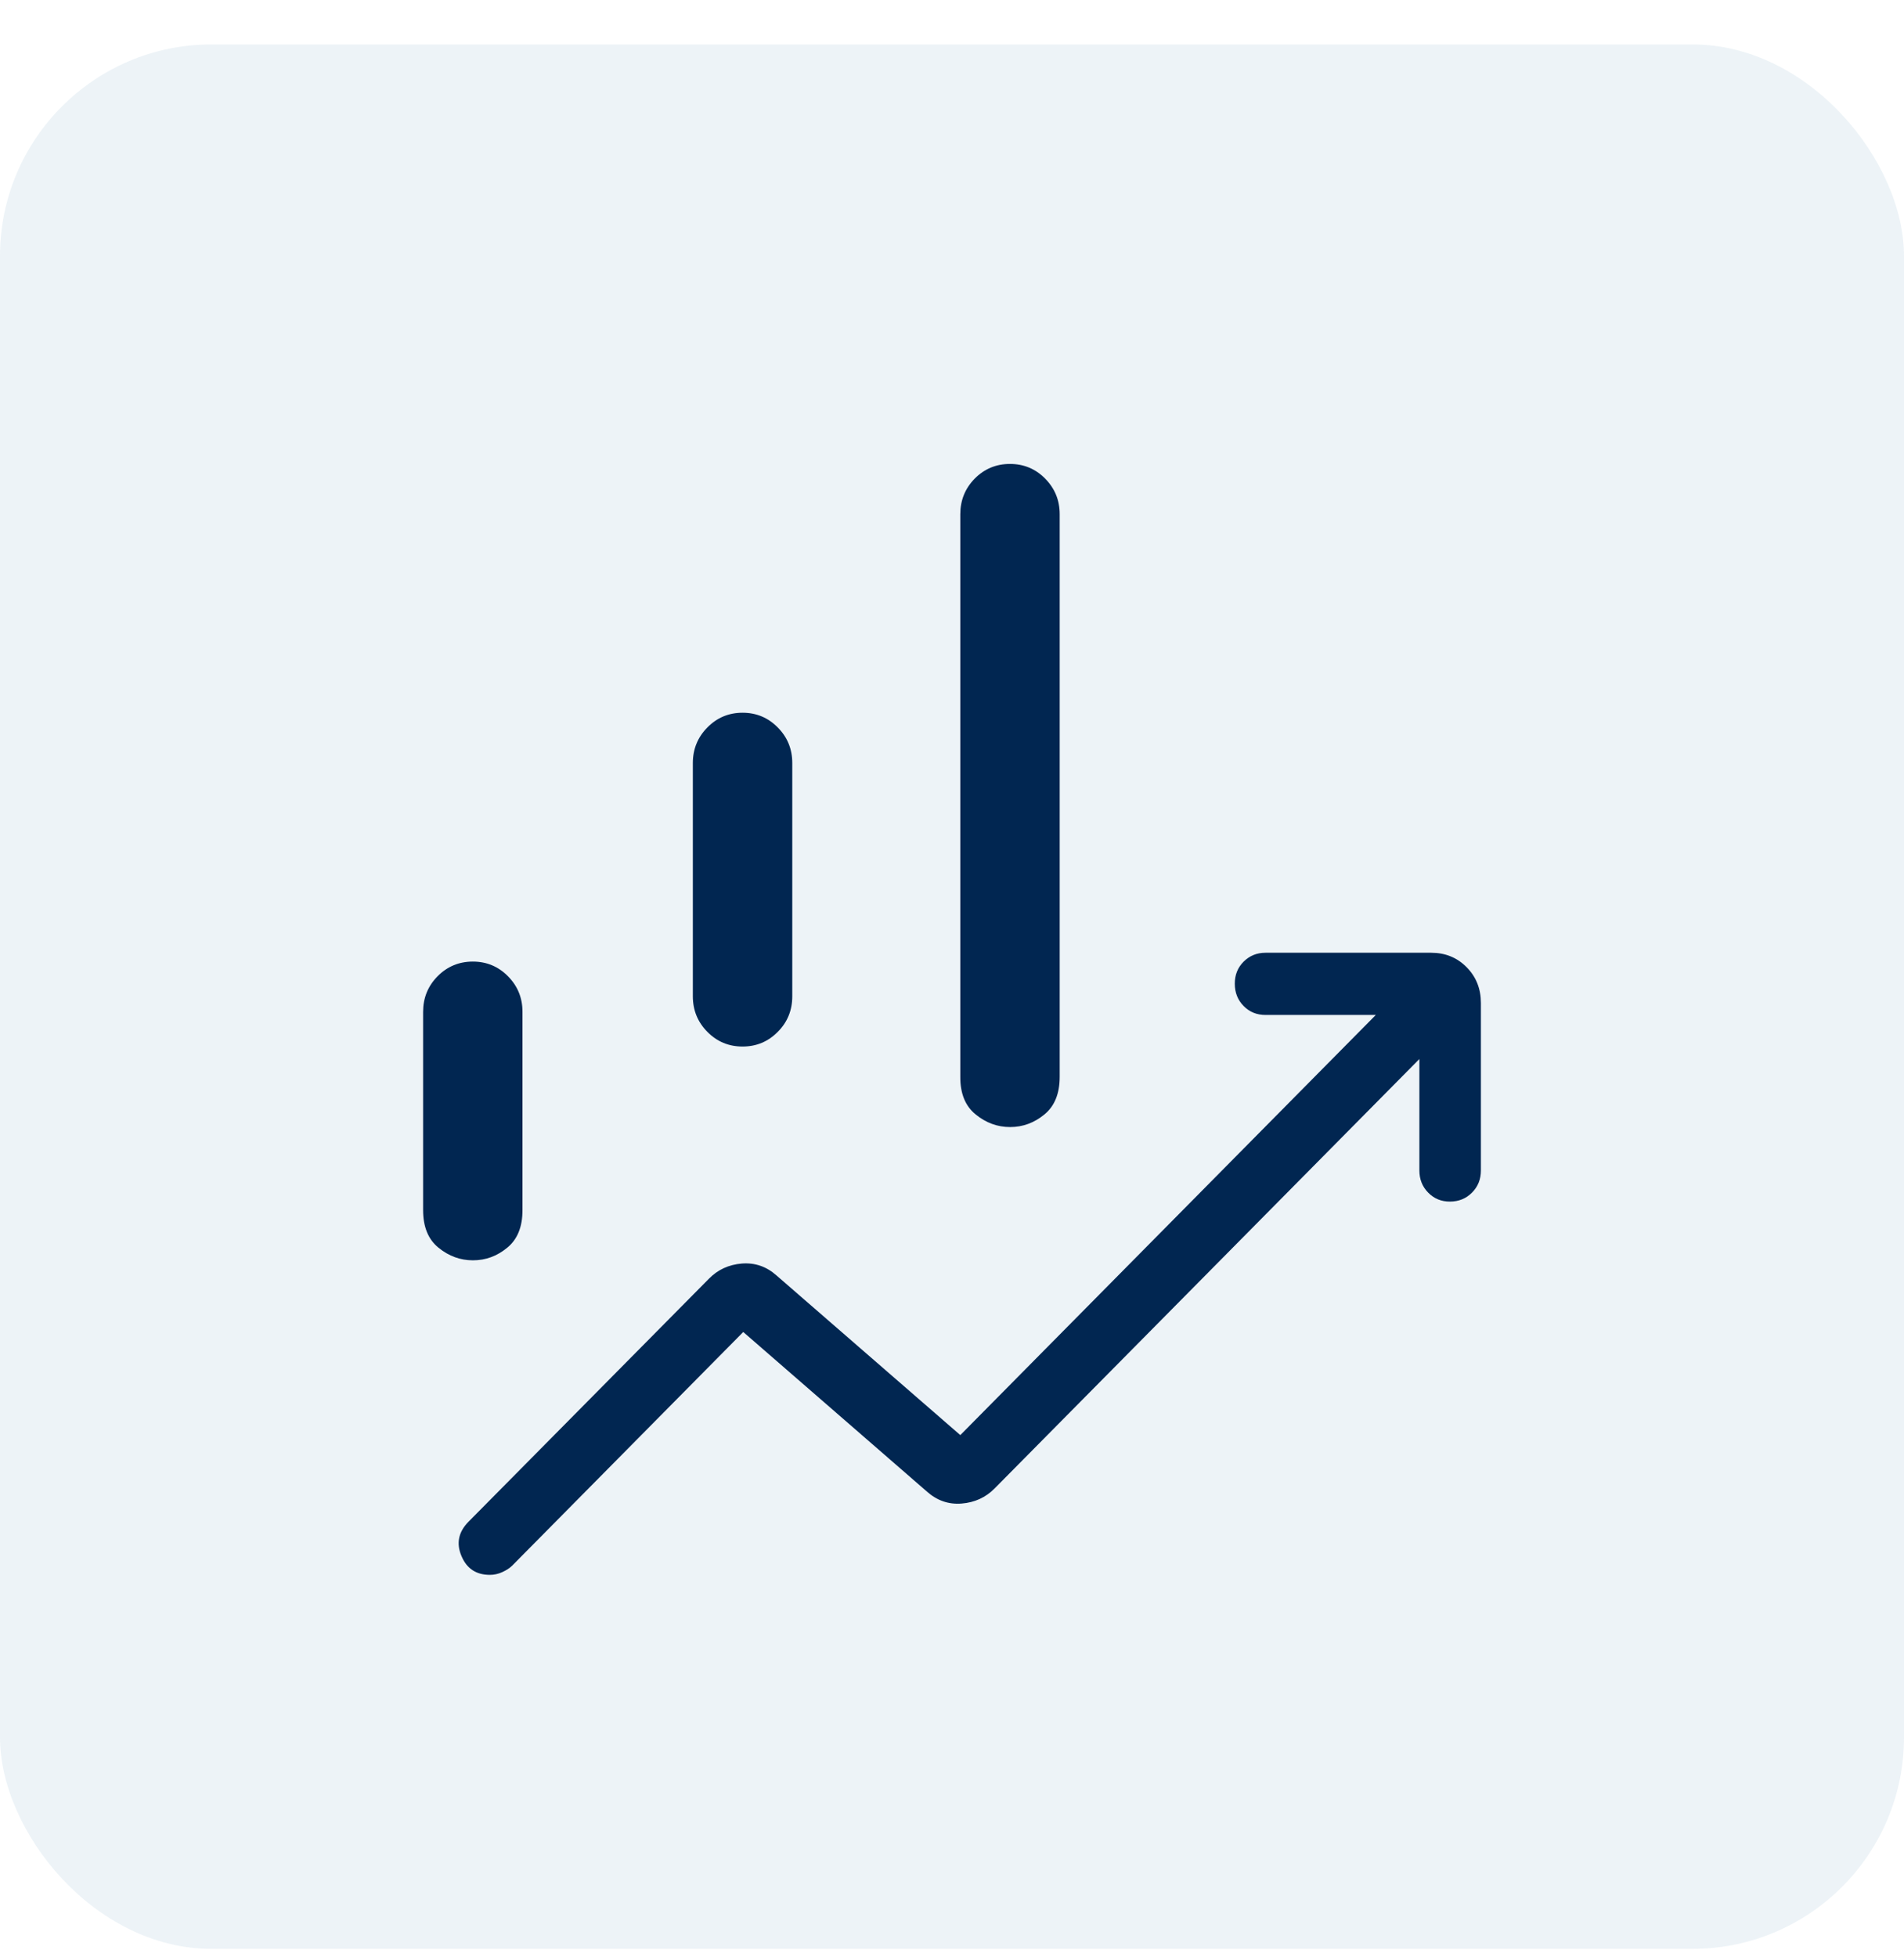 <svg xmlns="http://www.w3.org/2000/svg" width="36" height="37" viewBox="0 0 36 37" fill="none"><rect y="0.84" width="36" height="36" rx="4" fill="#1C649B" fill-opacity="0.08"></rect><path d="M13.1 18.833V14.424C13.1 14.16 13.192 13.936 13.375 13.751C13.557 13.566 13.779 13.473 14.04 13.473C14.301 13.473 14.523 13.566 14.705 13.751C14.889 13.936 14.98 14.16 14.98 14.424V18.833C14.98 19.098 14.889 19.322 14.705 19.506C14.522 19.691 14.301 19.783 14.04 19.783C13.779 19.783 13.558 19.691 13.375 19.506C13.192 19.321 13.1 19.097 13.1 18.833ZM18.157 20.355V9.72C18.157 9.456 18.248 9.232 18.43 9.047C18.613 8.862 18.835 8.77 19.096 8.77C19.357 8.77 19.579 8.862 19.761 9.047C19.944 9.232 20.036 9.456 20.036 9.72V20.355C20.036 20.672 19.94 20.909 19.747 21.067C19.554 21.226 19.338 21.305 19.099 21.305C18.86 21.305 18.643 21.226 18.448 21.067C18.252 20.909 18.155 20.672 18.157 20.355ZM8 22.874V19.127C8 18.864 8.091 18.64 8.273 18.455C8.456 18.27 8.679 18.177 8.94 18.177C9.201 18.177 9.423 18.27 9.605 18.455C9.788 18.64 9.879 18.864 9.879 19.127V22.875C9.879 23.192 9.783 23.429 9.59 23.586C9.398 23.745 9.182 23.824 8.942 23.824C8.703 23.824 8.486 23.745 8.291 23.586C8.097 23.429 8 23.192 8 22.875M9.262 29.77C9.002 29.77 8.823 29.65 8.724 29.411C8.624 29.172 8.669 28.957 8.859 28.765L13.405 24.171C13.573 24 13.781 23.905 14.027 23.885C14.274 23.866 14.493 23.941 14.684 24.112L18.157 27.128L26.013 19.186H23.928C23.763 19.186 23.625 19.13 23.514 19.017C23.403 18.904 23.347 18.764 23.347 18.597C23.346 18.43 23.402 18.29 23.514 18.178C23.627 18.066 23.765 18.01 23.928 18.01H27.06C27.327 18.01 27.55 18.101 27.73 18.283C27.91 18.465 28 18.691 28 18.96V22.126C28 22.293 27.944 22.432 27.832 22.544C27.721 22.657 27.582 22.713 27.417 22.714C27.252 22.715 27.114 22.658 27.003 22.544C26.892 22.431 26.837 22.291 26.837 22.126V20.019L18.805 28.137C18.637 28.307 18.429 28.402 18.183 28.422C17.936 28.442 17.717 28.366 17.525 28.195L14.053 25.179L9.682 29.598C9.633 29.645 9.57 29.685 9.495 29.719C9.42 29.753 9.342 29.77 9.262 29.77Z" fill="#012651"></path></svg>